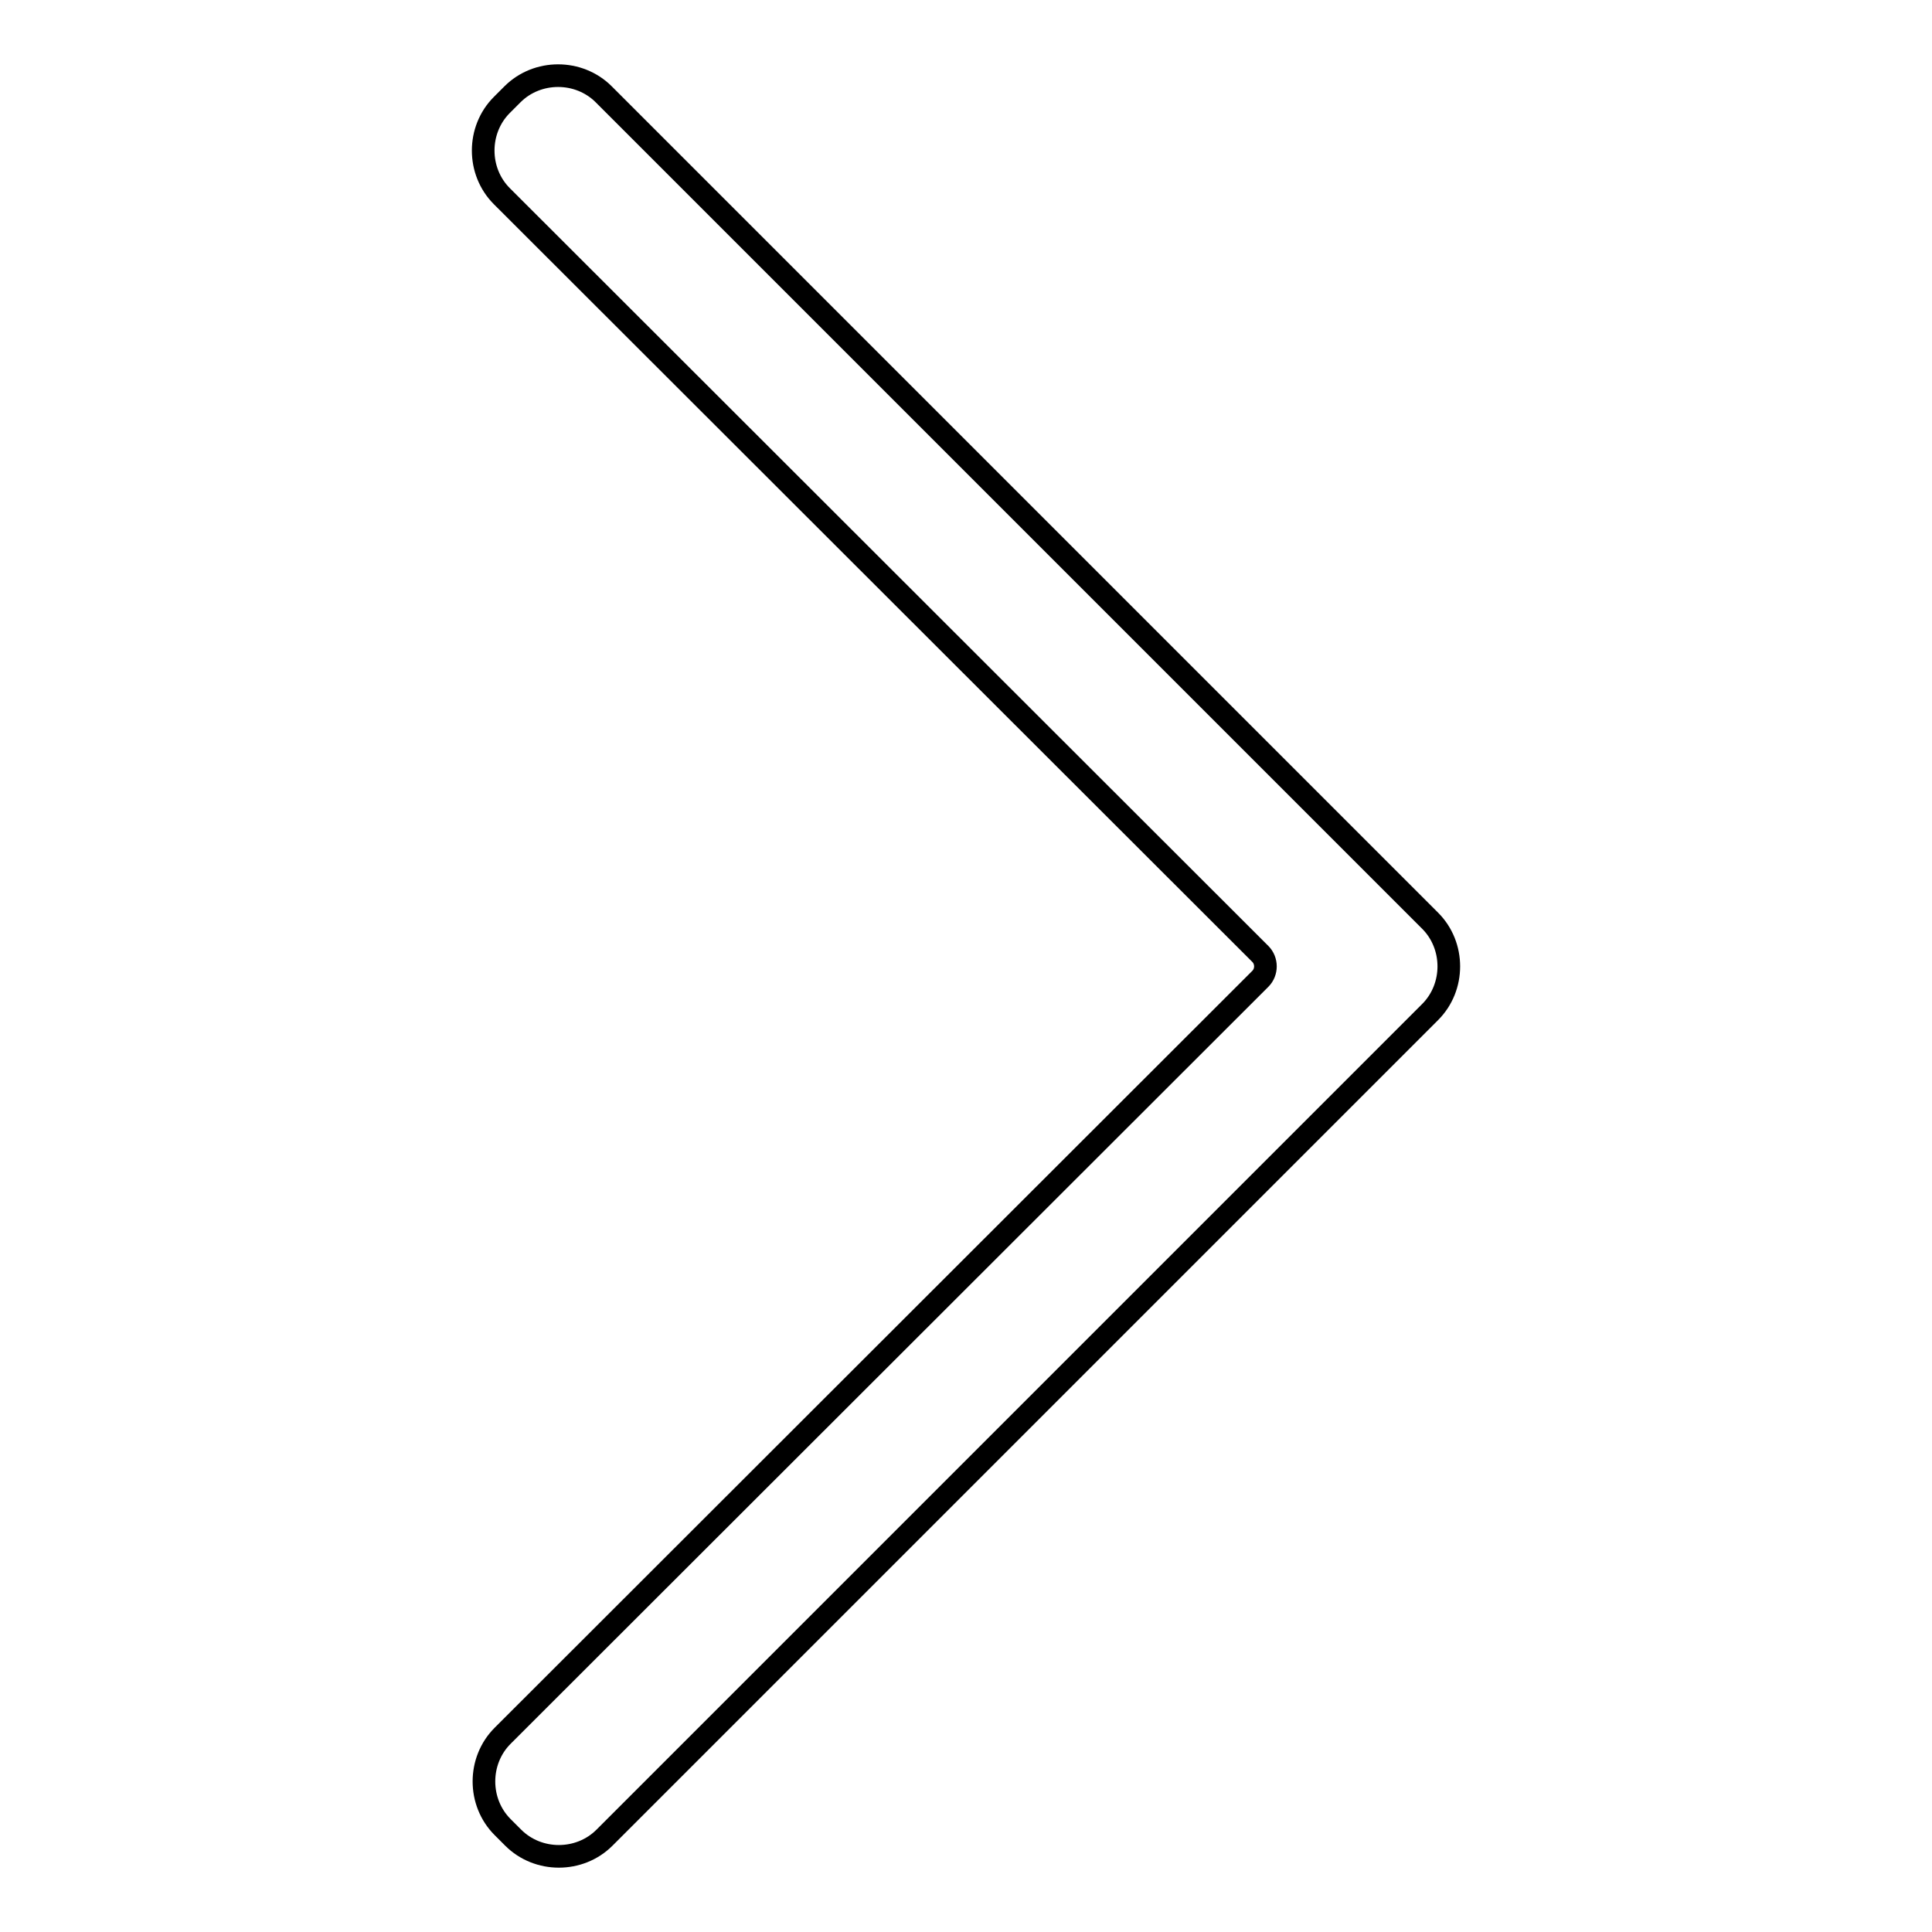 <?xml version="1.0" encoding="utf-8"?>
<!-- Svg Vector Icons : http://www.onlinewebfonts.com/icon -->
<!DOCTYPE svg PUBLIC "-//W3C//DTD SVG 1.1//EN" "http://www.w3.org/Graphics/SVG/1.1/DTD/svg11.dtd">
<svg version="1.1" xmlns="http://www.w3.org/2000/svg" xmlns:xlink="http://www.w3.org/1999/xlink" x="0px" y="0px" viewBox="0 0 256 256" enable-background="new 0 0 256 256" xml:space="preserve">
<g><g><path stroke-width="3" fill-opacity="0" stroke="#000000"  d="M67.9,12.5l-1.4,1.4c-3.3,3.3-3.3,8.8,0,12.1L167,126.4c0.9,0.9,0.9,2.4,0,3.3L66.6,230c-3.3,3.3-3.3,8.8,0,12.1l1.4,1.4c3.3,3.3,8.8,3.3,12.1,0l106.4-106.4l3-3c3.3-3.3,3.3-8.8,0-12.1l-3-3L80,12.5C76.7,9.2,71.2,9.2,67.9,12.5z"/></g></g>
</svg>